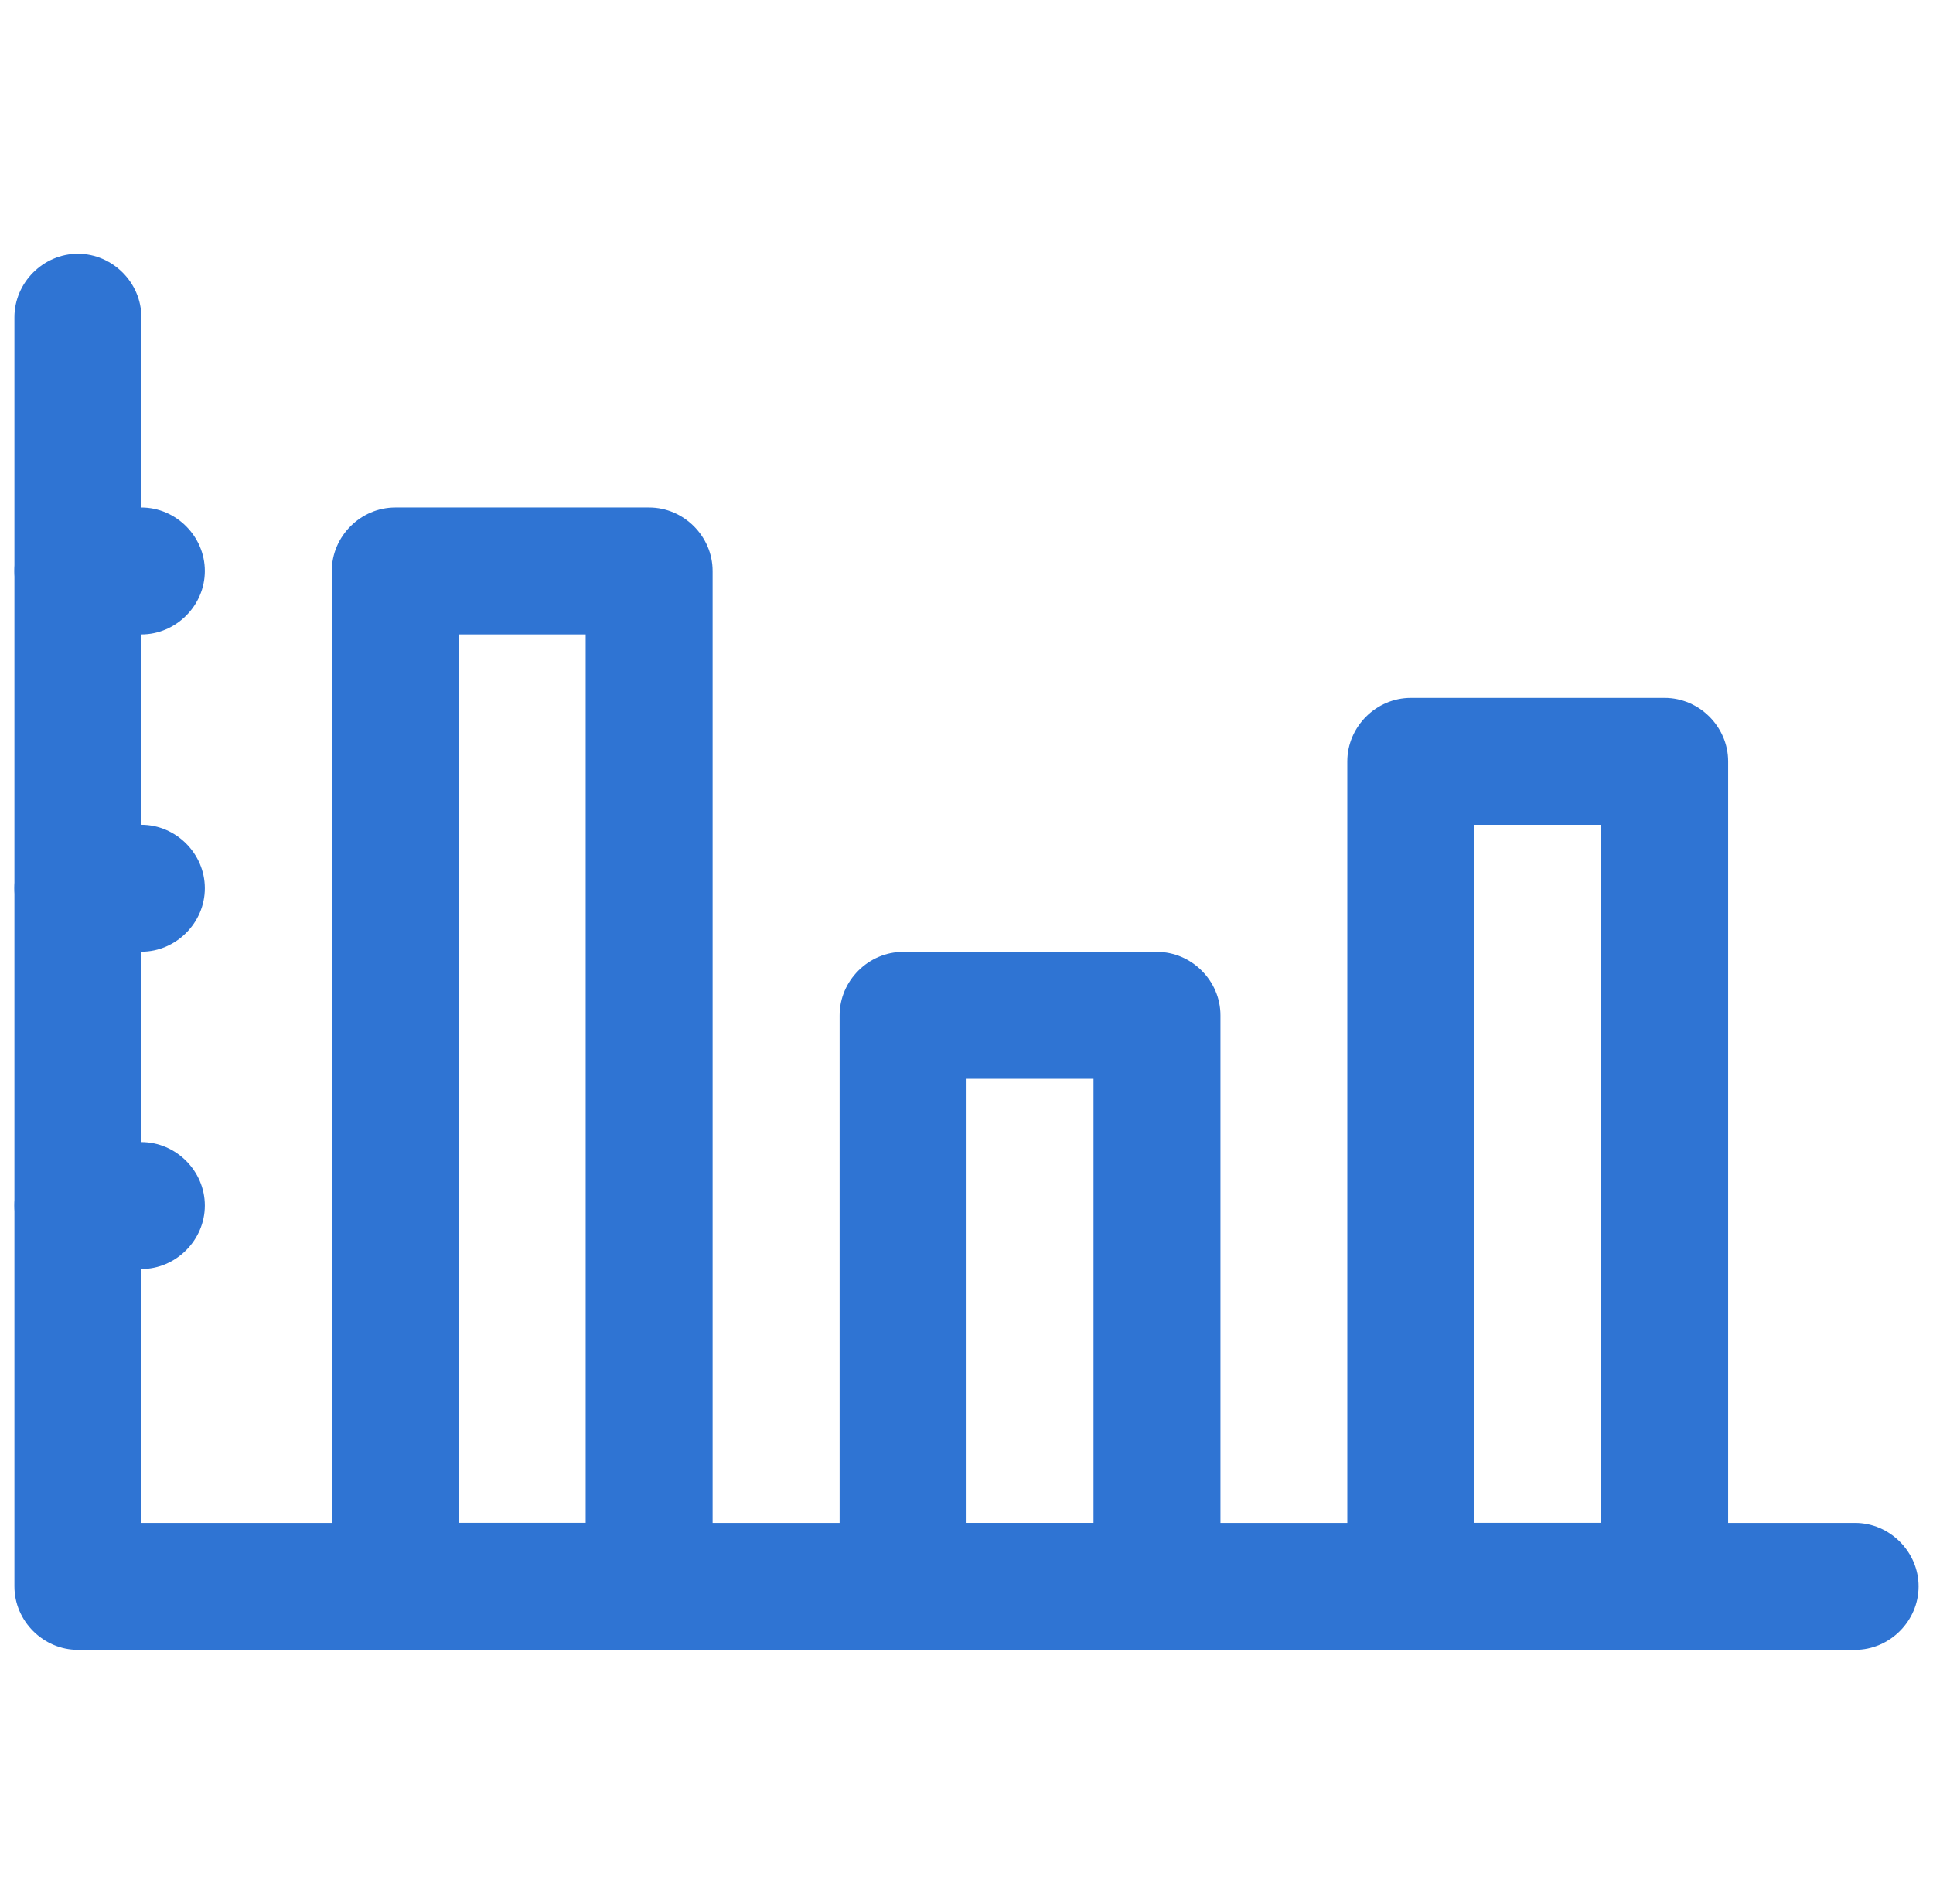 <svg width="67" height="66" viewBox="0 0 67 66" fill="none" xmlns="http://www.w3.org/2000/svg">
<g clip-path="url(#clip0_10286_27141)">
<path d="M64.3 57.197H2.7C1.5 57.197 0.5 56.197 0.5 54.997V10.997C0.5 9.797 1.5 8.797 2.7 8.797C3.9 8.797 4.9 9.797 4.9 10.997V52.797H64.3C65.5 52.797 66.5 53.797 66.5 54.997C66.5 56.197 65.5 57.197 64.3 57.197Z" fill="#2F74D3"/>
<path d="M22.5 57.194H13.7C12.5 57.194 11.5 56.194 11.5 54.994V19.794C11.5 18.594 12.5 17.594 13.7 17.594H22.5C23.7 17.594 24.7 18.594 24.7 19.794V54.994C24.7 56.194 23.7 57.194 22.5 57.194ZM15.9 52.794H20.3V21.994H15.9V52.794Z" fill="#2F74D3"/>
<path d="M40.102 57.2H31.302C30.102 57.2 29.102 56.2 29.102 55V35.2C29.102 34 30.102 33 31.302 33H40.102C41.302 33 42.302 34 42.302 35.2V55C42.302 56.2 41.302 57.2 40.102 57.2ZM33.502 52.8H37.902V37.4H33.502V52.8Z" fill="#2F74D3"/>
<path d="M57.699 57.195H48.899C47.699 57.195 46.699 56.195 46.699 54.995V26.395C46.699 25.195 47.699 24.195 48.899 24.195H57.699C58.899 24.195 59.899 25.195 59.899 26.395V54.995C59.899 56.195 58.899 57.195 57.699 57.195ZM51.099 52.795H55.499V28.595H51.099V52.795Z" fill="#2F74D3"/>
<path d="M4.9 21.994H2.7C1.5 21.994 0.5 20.994 0.5 19.794C0.5 18.594 1.5 17.594 2.7 17.594H4.9C6.1 17.594 7.1 18.594 7.1 19.794C7.1 20.994 6.1 21.994 4.9 21.994Z" fill="#2F74D3"/>
<path d="M4.9 32.994H2.7C1.5 32.994 0.5 31.994 0.5 30.794C0.5 29.594 1.5 28.594 2.7 28.594H4.9C6.1 28.594 7.1 29.594 7.1 30.794C7.1 31.994 6.1 32.994 4.9 32.994Z" fill="#2F74D3"/>
<path d="M4.9 43.994H2.7C1.5 43.994 0.5 42.994 0.5 41.794C0.5 40.594 1.5 39.594 2.7 39.594H4.9C6.1 39.594 7.1 40.594 7.1 41.794C7.1 42.994 6.1 43.994 4.9 43.994Z" fill="#2F74D3"/>
</g>
<defs>
<clipPath id="clip0_10286_27141">
<rect width="66" height="66" fill="white" transform="translate(0.5)"/>
</clipPath>
</defs>
</svg>
